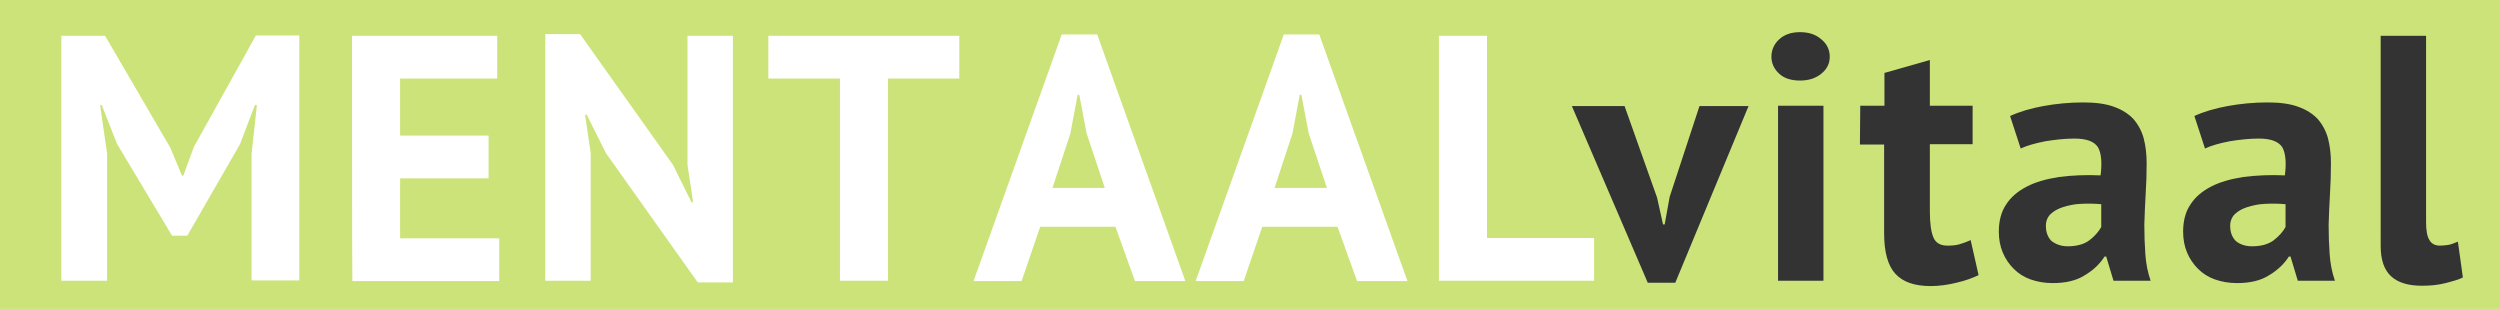 <?xml version="1.0" encoding="utf-8"?>
<!-- Generator: Adobe Illustrator 25.0.0, SVG Export Plug-In . SVG Version: 6.00 Build 0)  -->
<svg version="1.1" id="Layer_1" xmlns="http://www.w3.org/2000/svg" xmlns:xlink="http://www.w3.org/1999/xlink" x="0px" y="0px"
	 viewBox="0 0 754.2 93.2" style="enable-background:new 0 0 754.2 93.2;" xml:space="preserve">
<style type="text/css">
	.st0{fill:#CCE37A;}
	.st1{enable-background:new    ;}
	.st2{fill:#FFFFFF;}
	.st3{fill:#333333;}
</style>
<rect x="-4" class="st0" width="758.2" height="93.2"/>
<g class="st1">
	<path class="st2" d="M75.9,46.4l1.6-14.7h-0.6l-4.5,11.8L56.5,71.1h-4.6L35.3,43.4l-4.6-11.7h-0.5l2.1,14.6v38.4H18.5V10.8h13.2
		l19.7,33.8l3.5,8.4h0.4l3.2-8.7l18.7-33.6h13.1v73.9H75.9C75.9,84.7,75.9,46.4,75.9,46.4z"/>
	<path class="st2" d="M106.2,10.8H150v12.9h-29.3v17.2h26.7v12.9h-26.7v18.1h29.9v12.9h-44.3C106.2,84.7,106.2,10.8,106.2,10.8z"/>
	<path class="st2" d="M182.8,46.2L177,34.6h-0.5l1.7,11.6v38.5h-13.7V10.3H175l28,39.4l5.6,11.3h0.5l-1.7-11.3V10.8h13.7v74.4h-10.6
		L182.8,46.2z"/>
	<path class="st2" d="M289.4,23.7h-21.5v61h-14.5v-61h-21.6V10.8h57.6C289.4,10.8,289.4,23.7,289.4,23.7z"/>
	<path class="st2" d="M336.5,68.4h-22.7l-5.6,16.4h-14.5l26.6-74.4H331l26.6,74.4h-15.2L336.5,68.4z M317.5,56.7h15.8l-5.5-16.5
		l-2.2-11.6h-0.5l-2.2,11.7L317.5,56.7z"/>
	<path class="st2" d="M403.5,68.4h-22.7l-5.6,16.4h-14.5l26.6-74.4H398l26.6,74.4h-15.2L403.5,68.4z M384.5,56.7h15.8l-5.5-16.5
		l-2.2-11.6h-0.5l-2.2,11.7L384.5,56.7z"/>
	<path class="st2" d="M480.9,84.7h-46.8V10.8h14.5v61h32.3V84.7z"/>
</g>
<g class="st1">
	<path class="st3" d="M499.9,59.6l1.8,8.1h0.5l1.5-8.3l9-27.4h14.8l-22.1,53.3h-8.3l-22.9-53.3h15.9L499.9,59.6z"/>
	<path class="st3" d="M534.4,17.1c0-2,0.8-3.8,2.3-5.2c1.5-1.4,3.6-2.2,6.3-2.2c2.7,0,4.8,0.7,6.5,2.2c1.7,1.4,2.5,3.2,2.5,5.2
		c0,2-0.8,3.7-2.5,5.1c-1.7,1.4-3.8,2.1-6.5,2.1c-2.7,0-4.8-0.7-6.3-2.1C535.2,20.8,534.4,19.1,534.4,17.1z M536.4,31.9h13.7v52.8
		h-13.7V31.9z"/>
	<path class="st3" d="M561.2,31.9h7.3V22l13.7-3.9v13.8h12.9v11.6h-12.9v20.3c0,3.7,0.4,6.3,1.1,7.9c0.7,1.6,2.1,2.4,4.2,2.4
		c1.4,0,2.6-0.1,3.6-0.4c1-0.3,2.2-0.7,3.4-1.3l2.4,10.6c-1.9,0.9-4.1,1.7-6.7,2.3c-2.5,0.6-5.1,1-7.7,1c-4.9,0-8.4-1.2-10.7-3.7
		c-2.3-2.5-3.4-6.6-3.4-12.3V43.6h-7.3L561.2,31.9L561.2,31.9z"/>
	<path class="st3" d="M606.4,35c2.8-1.3,6.2-2.3,10-3s7.9-1.1,12.1-1.1c3.7,0,6.7,0.4,9.2,1.3c2.5,0.9,4.4,2.1,5.9,3.7
		c1.4,1.6,2.5,3.6,3.1,5.8c0.6,2.3,0.9,4.8,0.9,7.6c0,3.1-0.1,6.2-0.3,9.3c-0.2,3.1-0.3,6.2-0.4,9.2c0,3,0.1,6,0.3,8.8
		c0.2,2.9,0.7,5.5,1.6,8.1h-11.2l-2.2-7.3h-0.5c-1.4,2.2-3.4,4.1-5.9,5.6c-2.5,1.6-5.7,2.4-9.7,2.4c-2.5,0-4.7-0.4-6.7-1.1
		c-2-0.7-3.7-1.8-5.1-3.2c-1.4-1.4-2.5-3-3.3-4.9c-0.8-1.9-1.2-4-1.2-6.3c0-3.2,0.7-6,2.2-8.2c1.4-2.2,3.5-4,6.2-5.4
		c2.7-1.4,5.9-2.3,9.7-2.9c3.8-0.5,8-0.7,12.6-0.5c0.5-3.9,0.2-6.8-0.8-8.5c-1.1-1.7-3.4-2.6-7.1-2.6c-2.7,0-5.6,0.3-8.7,0.8
		c-3.1,0.6-5.6,1.3-7.5,2.2L606.4,35z M623.8,74.3c2.7,0,4.9-0.6,6.5-1.8c1.6-1.2,2.8-2.6,3.6-4v-6.9c-2.2-0.2-4.3-0.2-6.3-0.1
		c-2,0.1-3.8,0.5-5.3,1c-1.5,0.5-2.8,1.2-3.7,2.1c-0.9,0.9-1.4,2.1-1.4,3.5c0,2,0.6,3.5,1.7,4.6C620.2,73.7,621.8,74.3,623.8,74.3z"
		/>
	<path class="st3" d="M662,35c2.8-1.3,6.2-2.3,10-3s7.9-1.1,12.1-1.1c3.7,0,6.7,0.4,9.2,1.3c2.5,0.9,4.4,2.1,5.9,3.7
		c1.4,1.6,2.5,3.6,3.1,5.8c0.6,2.3,0.9,4.8,0.9,7.6c0,3.1-0.1,6.2-0.3,9.3c-0.2,3.1-0.3,6.2-0.4,9.2c0,3,0.1,6,0.3,8.8
		c0.2,2.9,0.7,5.5,1.6,8.1h-11.2l-2.2-7.3h-0.5c-1.4,2.2-3.4,4.1-5.9,5.6c-2.5,1.6-5.7,2.4-9.7,2.4c-2.5,0-4.7-0.4-6.7-1.1
		c-2-0.7-3.7-1.8-5.1-3.2c-1.4-1.4-2.5-3-3.3-4.9c-0.8-1.9-1.2-4-1.2-6.3c0-3.2,0.7-6,2.2-8.2c1.4-2.2,3.5-4,6.2-5.4
		c2.7-1.4,5.9-2.3,9.7-2.9c3.8-0.5,8-0.7,12.6-0.5c0.5-3.9,0.2-6.8-0.8-8.5c-1.1-1.7-3.4-2.6-7.1-2.6c-2.7,0-5.6,0.3-8.7,0.8
		c-3.1,0.6-5.6,1.3-7.5,2.2L662,35z M679.4,74.3c2.7,0,4.9-0.6,6.5-1.8c1.6-1.2,2.8-2.6,3.6-4v-6.9c-2.2-0.2-4.3-0.2-6.3-0.1
		c-2,0.1-3.8,0.5-5.3,1c-1.5,0.5-2.8,1.2-3.7,2.1c-0.9,0.9-1.4,2.1-1.4,3.5c0,2,0.6,3.5,1.7,4.6C675.7,73.7,677.3,74.3,679.4,74.3z"
		/>
	<path class="st3" d="M731.9,67c0,2.5,0.3,4.3,1,5.4c0.6,1.1,1.7,1.7,3.1,1.7c0.8,0,1.7-0.1,2.5-0.2c0.8-0.1,1.8-0.5,3-1l1.5,10.8
		c-1.1,0.6-2.9,1.1-5.2,1.7c-2.3,0.6-4.7,0.8-7.2,0.8c-4,0-7.1-0.9-9.2-2.8c-2.1-1.9-3.2-4.9-3.2-9.2V10.8h13.7V67z"/>
</g>
</svg>
